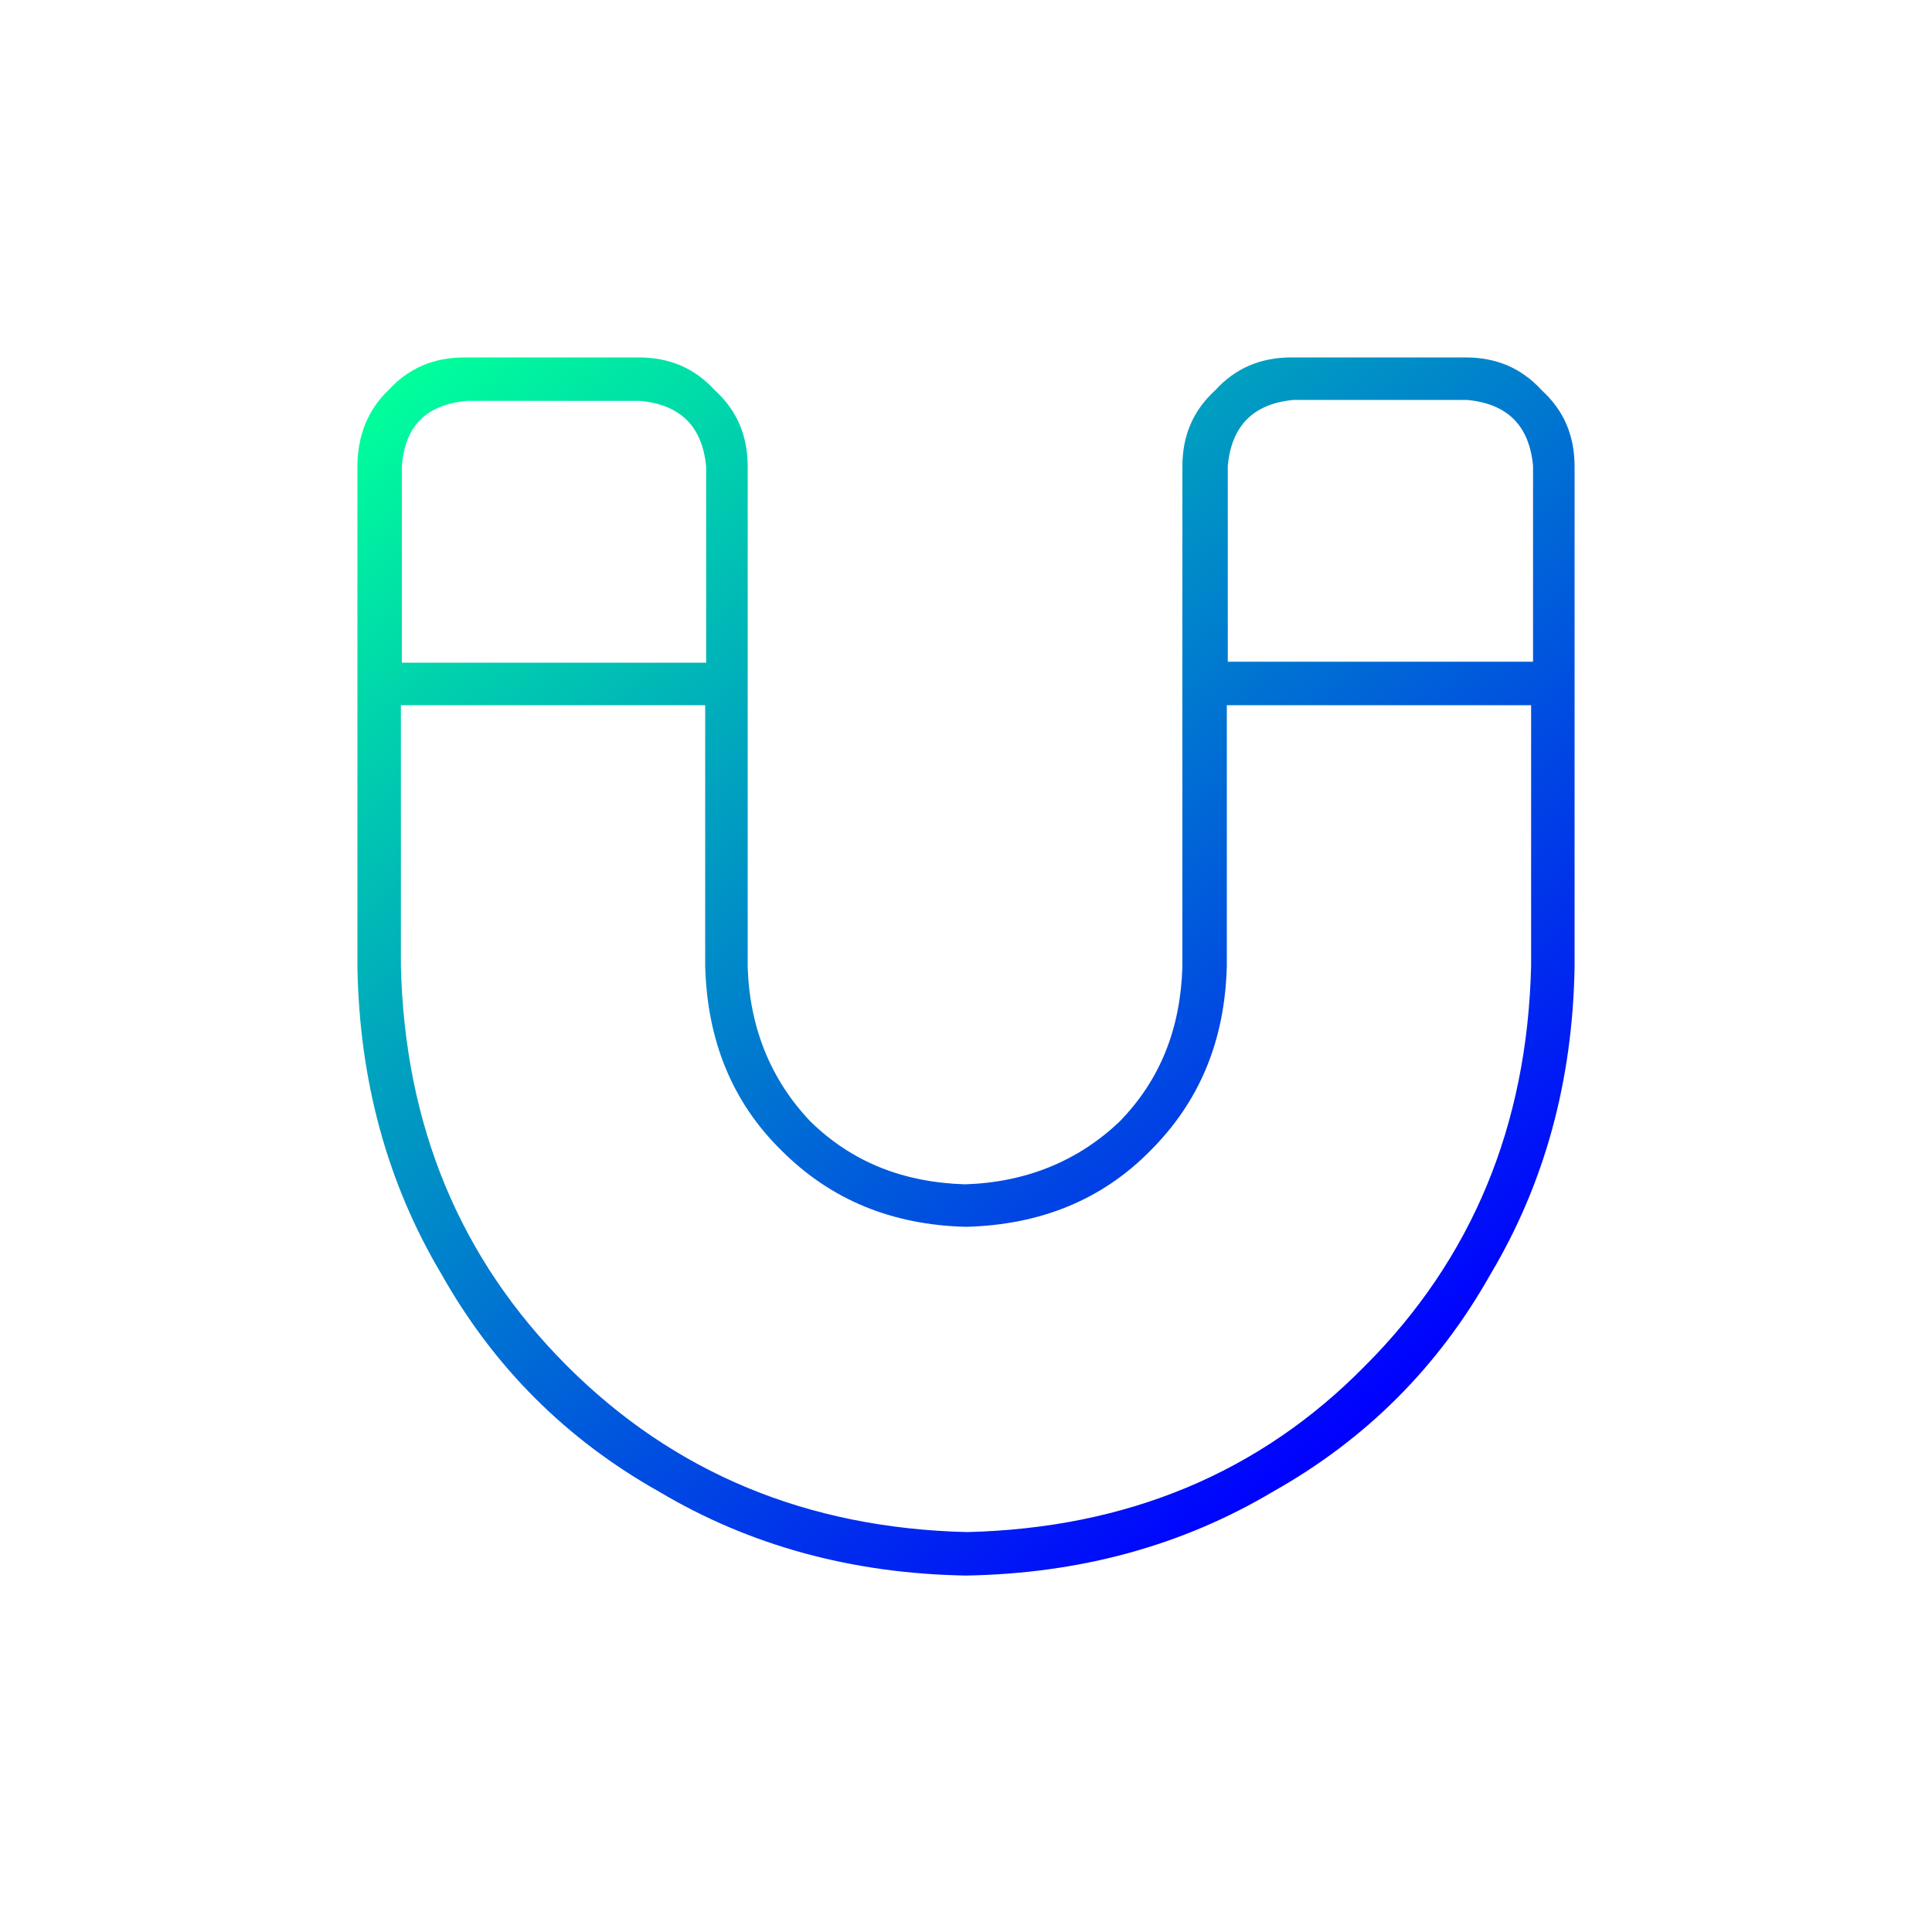 <?xml version="1.0" encoding="UTF-8"?>
<svg xmlns="http://www.w3.org/2000/svg" width="200" height="200" viewBox="0 0 200 200" fill="none">
  <path d="M158.6 68.5H127.1V48.2C127.5 44.1 129.7 41.8 133.9 41.4H151.9C156 41.8 158.3 44 158.7 48.2V68.5H158.6ZM100.1 158.6C83.6 158.2 69.8 152.5 58.7 141.4C47.6 130.3 41.9 116.5 41.5 100V73H73V100C73.2 107.7 75.8 114.1 80.9 119.1C86 124.2 92.3 126.8 100 127C107.7 126.8 114.1 124.2 119.1 119.1C124.2 114 126.8 107.7 127 100V73H158.5V100C158.1 116.5 152.4 130.3 141.3 141.4C130.4 152.5 116.6 158.2 100.1 158.6ZM48.3 41.5H66.3C70.4 41.9 72.7 44.1 73.1 48.3V68.6H41.6V48.3C41.9 44.1 44.1 41.9 48.3 41.5ZM37 48.3V100.1C37.2 111.9 40.1 122.5 45.7 131.9C51.1 141.5 58.6 149 68.2 154.4C77.6 160 88.2 162.9 100 163.1C111.8 162.9 122.4 160 131.8 154.4C141.4 149 148.9 141.5 154.3 131.9C159.9 122.5 162.8 111.9 163 100.1V48.3C163 45.1 161.9 42.5 159.6 40.4C157.5 38.1 154.9 37 151.7 37H133.7C130.5 37 127.9 38.1 125.8 40.4C123.5 42.5 122.4 45.1 122.4 48.3V100.1C122.2 106.5 120.1 111.8 115.9 116.1C111.6 120.2 106.2 122.4 99.9 122.6C93.5 122.4 88.2 120.3 83.9 116.1C79.8 111.8 77.6 106.4 77.4 100.1V48.3C77.4 45.1 76.3 42.5 74 40.4C71.9 38.1 69.3 37 66.1 37H48.1C44.9 37 42.3 38.1 40.2 40.4C38.1 42.4 37 45.1 37 48.3Z" fill="url(#paint0_linear_336_17)"></path>
  <defs>
    <linearGradient id="paint0_linear_336_17" x1="148.671" y1="141.578" x2="54.042" y2="28.804" gradientUnits="userSpaceOnUse">
      <stop stop-color="#0000FF"></stop>
      <stop offset="1" stop-color="#00FF9B"></stop>
    </linearGradient>
  </defs>
</svg>
